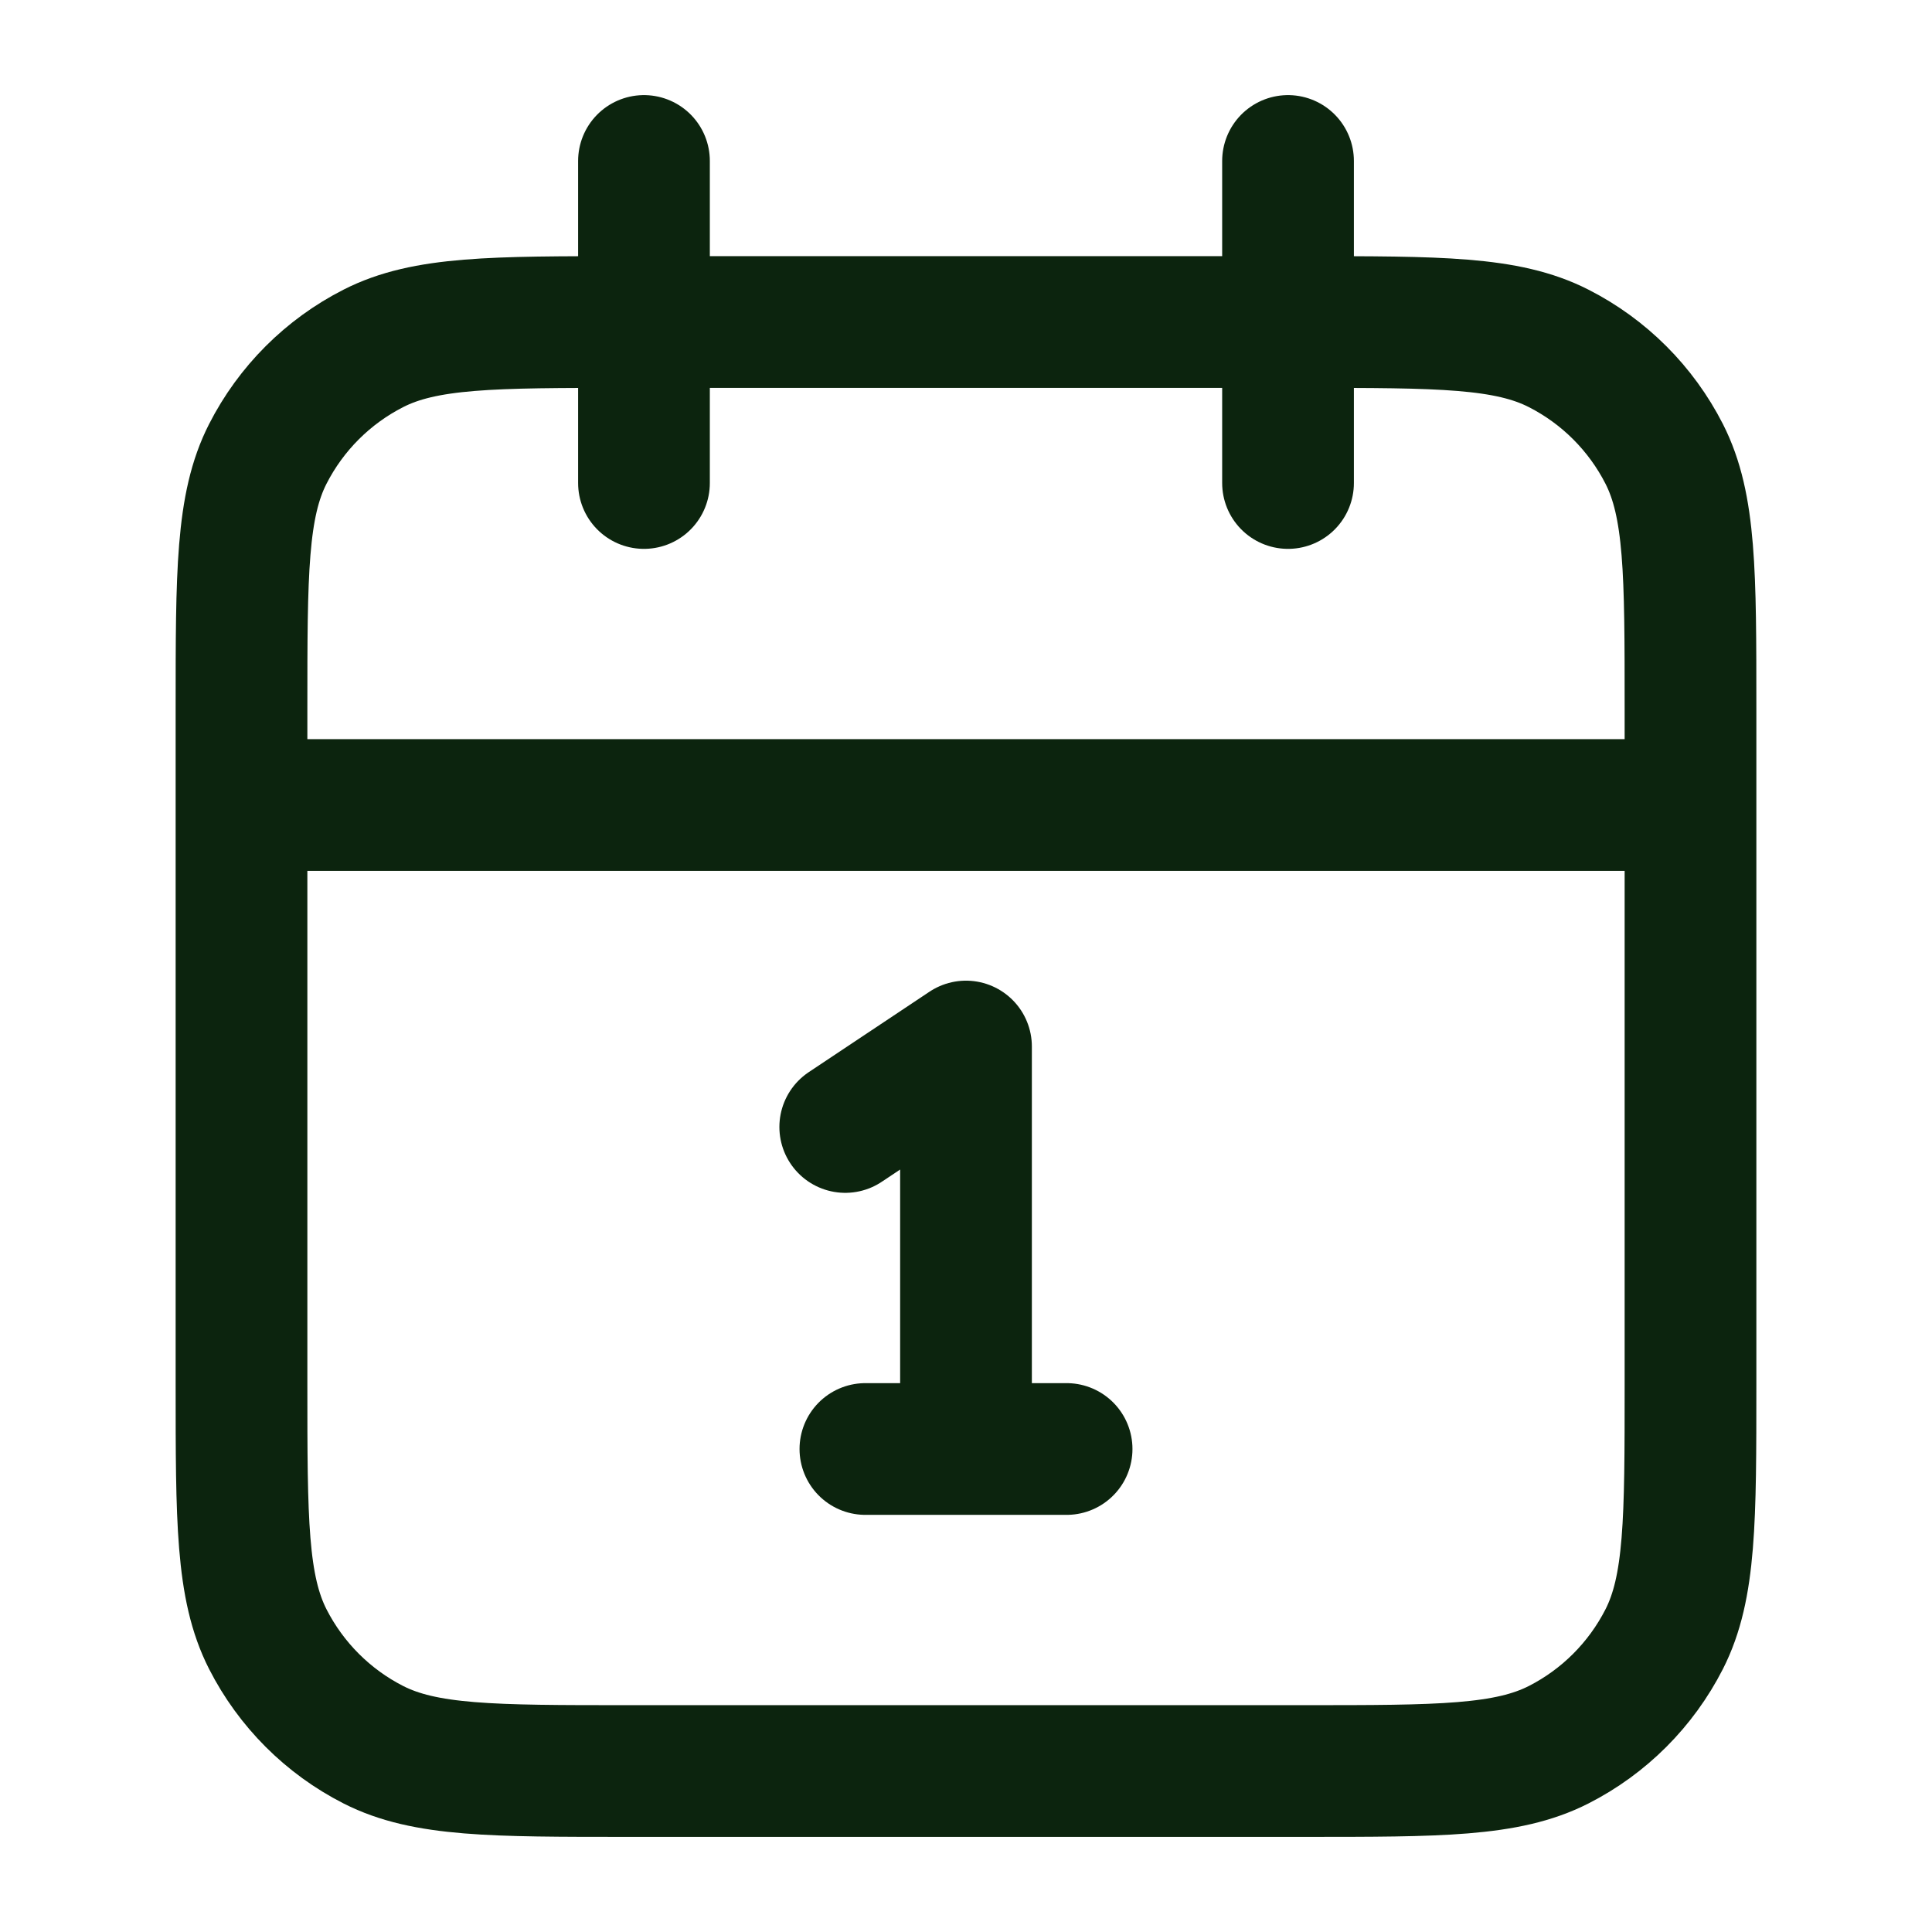 <svg width="44" height="44" viewBox="0 0 44 44" fill="none" xmlns="http://www.w3.org/2000/svg">
<g clip-path="url(#clip0_288_1597)">
<g clip-path="url(#clip1_288_1597)">
<path d="M38.5 18.334H5.5M29.334 3.666V11M14.666 3.666V11M19.25 25.666L22 23.834V33M19.709 33H24.291M14.3 40.334H29.7C32.78 40.334 34.32 40.334 35.497 39.735C36.532 39.208 37.373 38.366 37.901 37.331C38.5 36.154 38.5 34.614 38.5 31.534V16.134C38.5 13.054 38.5 11.514 37.901 10.337C37.373 9.302 36.532 8.461 35.497 7.934C34.32 7.334 32.78 7.334 29.7 7.334H14.3C11.22 7.334 9.68 7.334 8.503 7.934C7.468 8.461 6.627 9.302 6.099 10.337C5.5 11.511 5.5 13.054 5.5 16.134V31.534C5.5 34.614 5.5 36.154 6.099 37.331C6.627 38.366 7.468 39.208 8.503 39.735C9.68 40.334 11.22 40.334 14.3 40.334Z" stroke="#0C240E" stroke-width="3" stroke-linecap="round" stroke-linejoin="round"/>
</g>
</g>
<defs>
<clipPath id="clip0_288_1597">
<rect width="44" height="44" fill="white"/>
</clipPath>
<clipPath id="clip1_288_1597">
<rect width="44" height="44" fill="white"/>
</clipPath>
</defs>
</svg>
